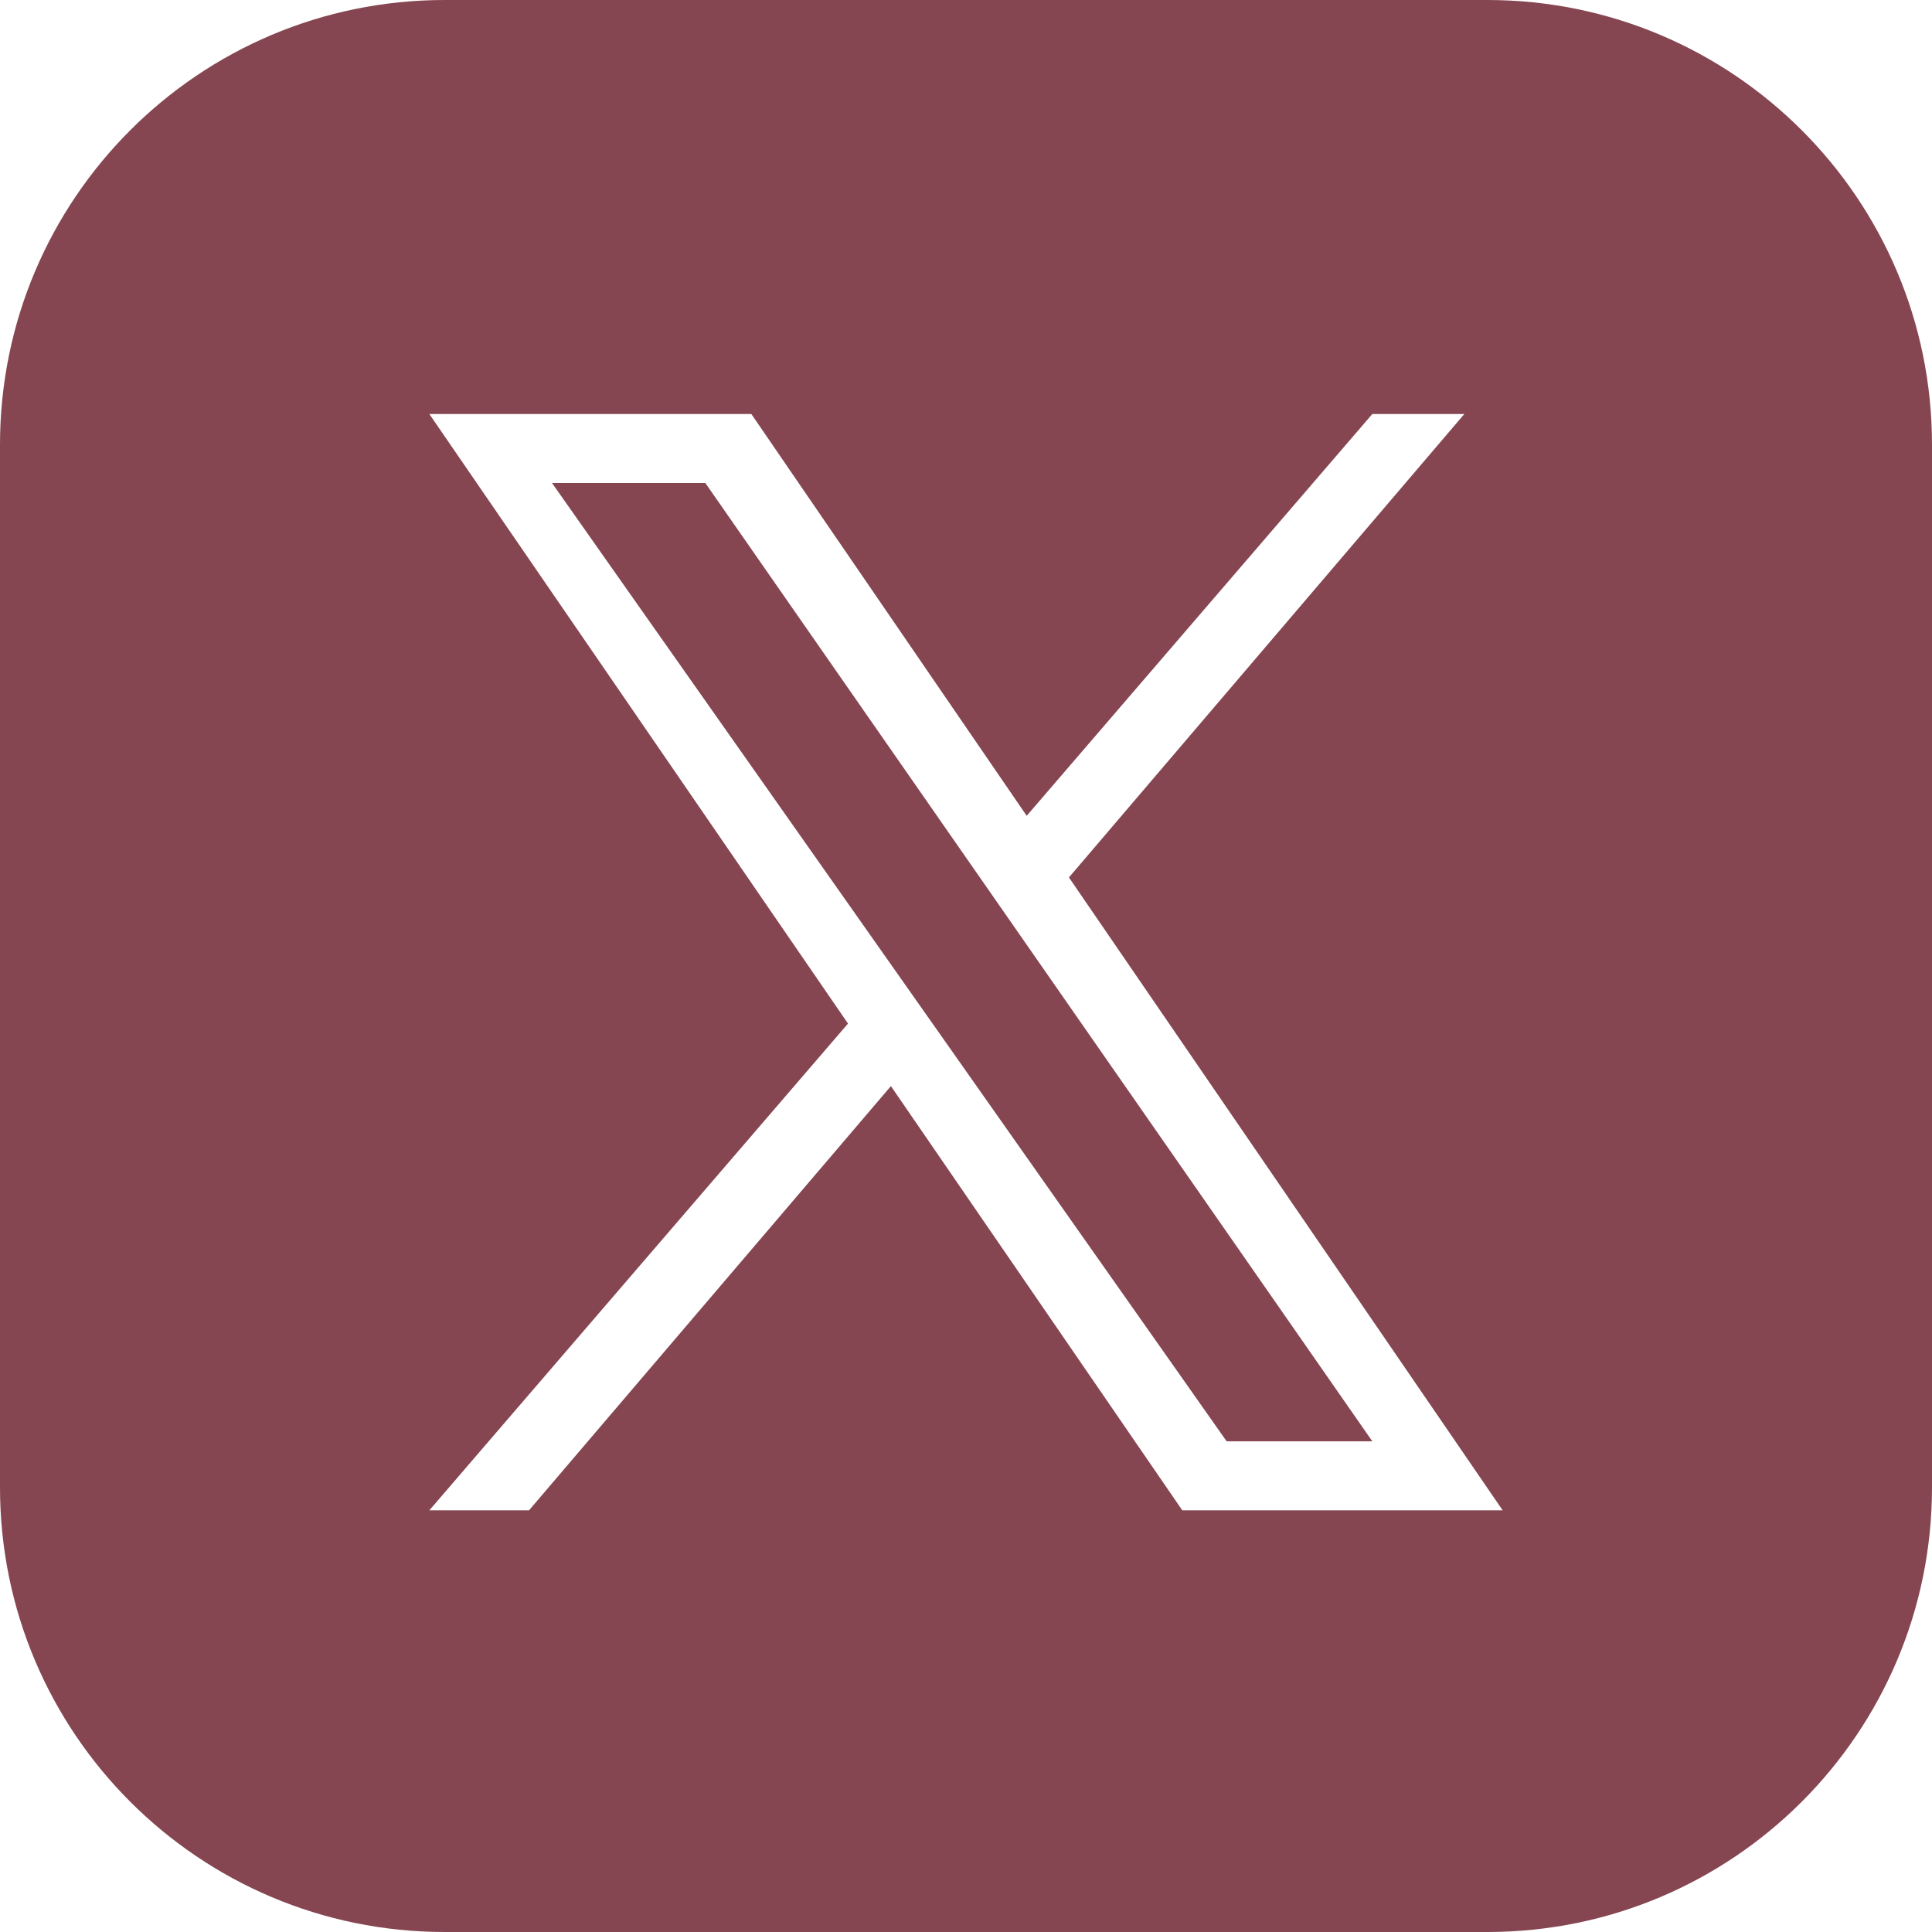 <svg width="126" height="126" viewBox="0 0 126 126" fill="none" xmlns="http://www.w3.org/2000/svg">
<path d="M97 0C113.016 1.09524e-06 126 12.984 126 29V97C126 113.016 113.016 126 97 126H29C12.984 126 8.05375e-08 113.016 0 97V29C1.09531e-06 12.984 12.984 8.05326e-08 29 0H97ZM55.304 66.755L28 98.5H34.5L58.103 70.832L77.106 98.5H98L69.713 57.224L95.5 27H89.5L66.959 53.205L49 27H28L55.304 66.755ZM63.724 56.966H63.725L66.514 60.975V60.974L89.5 94H80L36 31.5H46L63.724 56.966Z" fill="#854651"/>
</svg>
